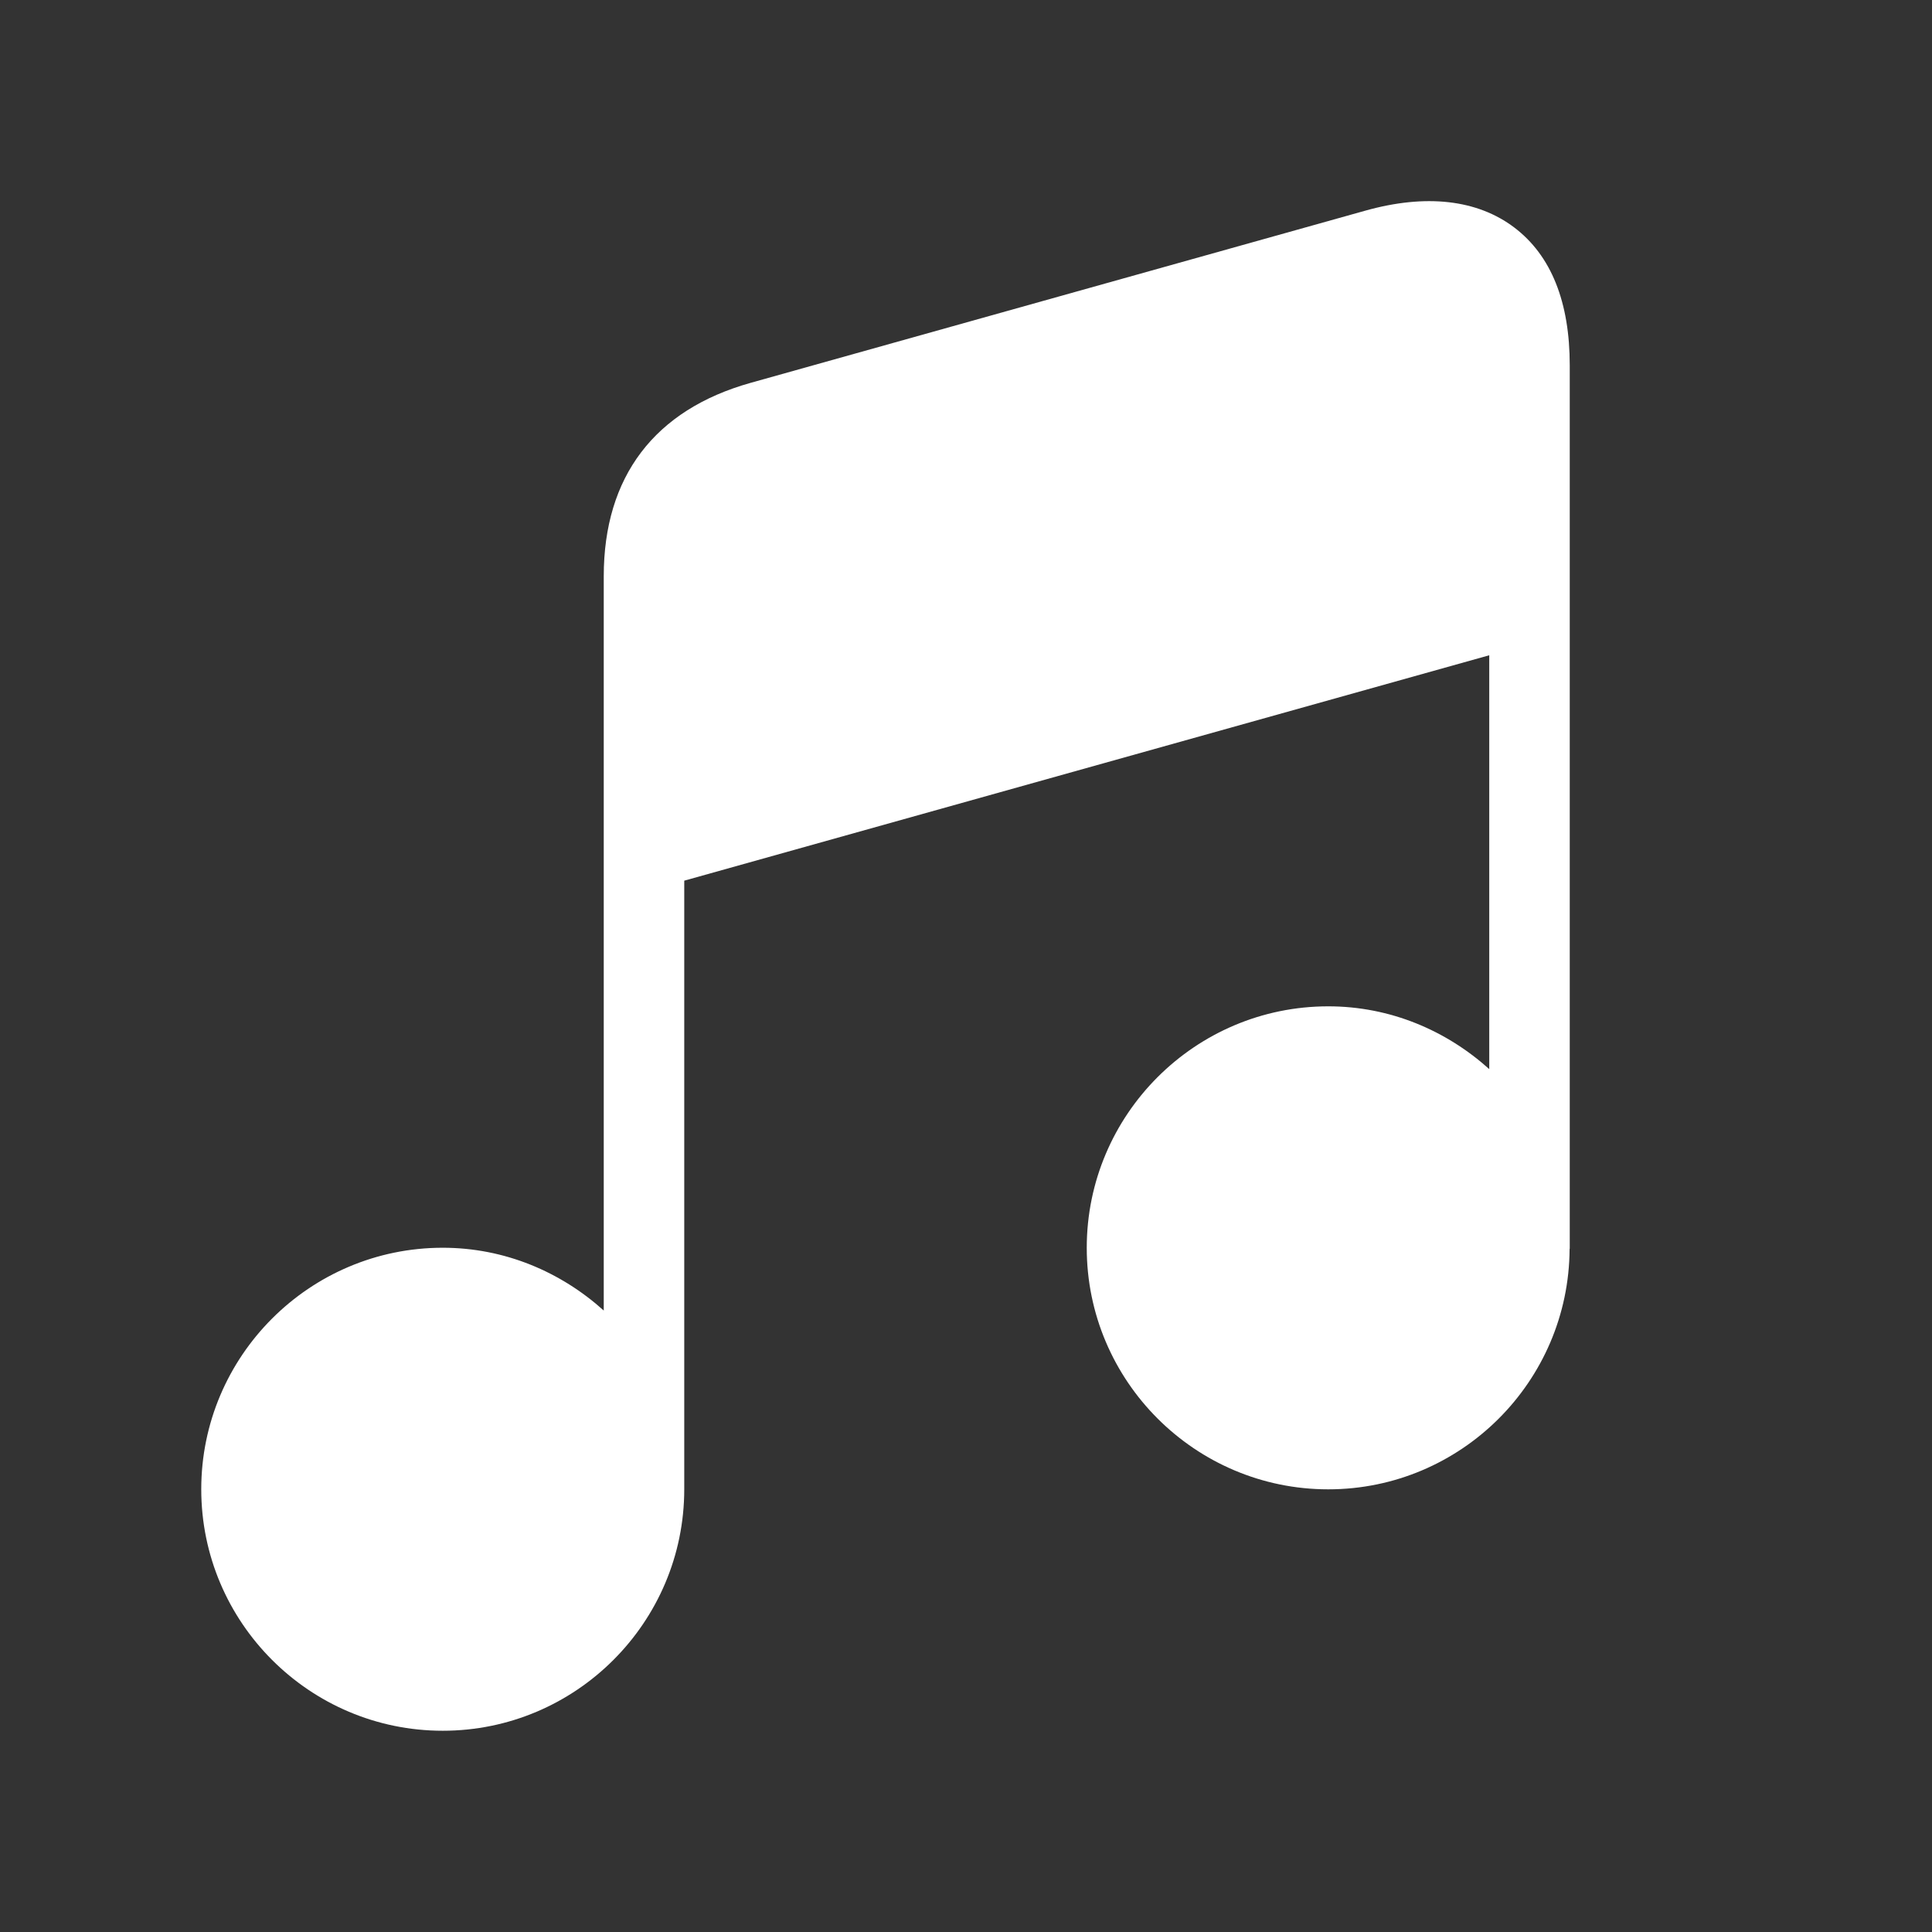 <svg width="48" height="48" viewBox="0 0 48 48" fill="none" xmlns="http://www.w3.org/2000/svg">
<rect x="0" y="0" width="48" height="48" fill="#333333" stroke="none"/>
<g clip-path="url(#clip0_158_7192)">
<path d="M39 9.08V31.018C39 31.024 38.996 31.028 38.996 31.034C38.978 34.328 36.296 37.002 33 37.002C29.692 37.002 27 34.31 27 31.002C27 27.694 29.692 25.002 33 25.002C34.542 25.002 35.936 25.604 37 26.562V16.28L17 21.88V37C17 40.308 14.308 43 11 43C7.692 43 5 40.308 5 37C5 33.692 7.692 31 11 31C12.542 31 13.936 31.602 15 32.56V14.316C15 11.842 16.262 10.182 18.648 9.512L33.92 5.234C35.424 4.812 36.704 4.956 37.624 5.654C38.538 6.348 39 7.5 39 9.08Z" fill="white"/>
</g>
<defs>
<clipPath id="clip0_158_7192">
<rect width="48" height="48" fill="white"/>
</clipPath>
</defs>
</svg>
